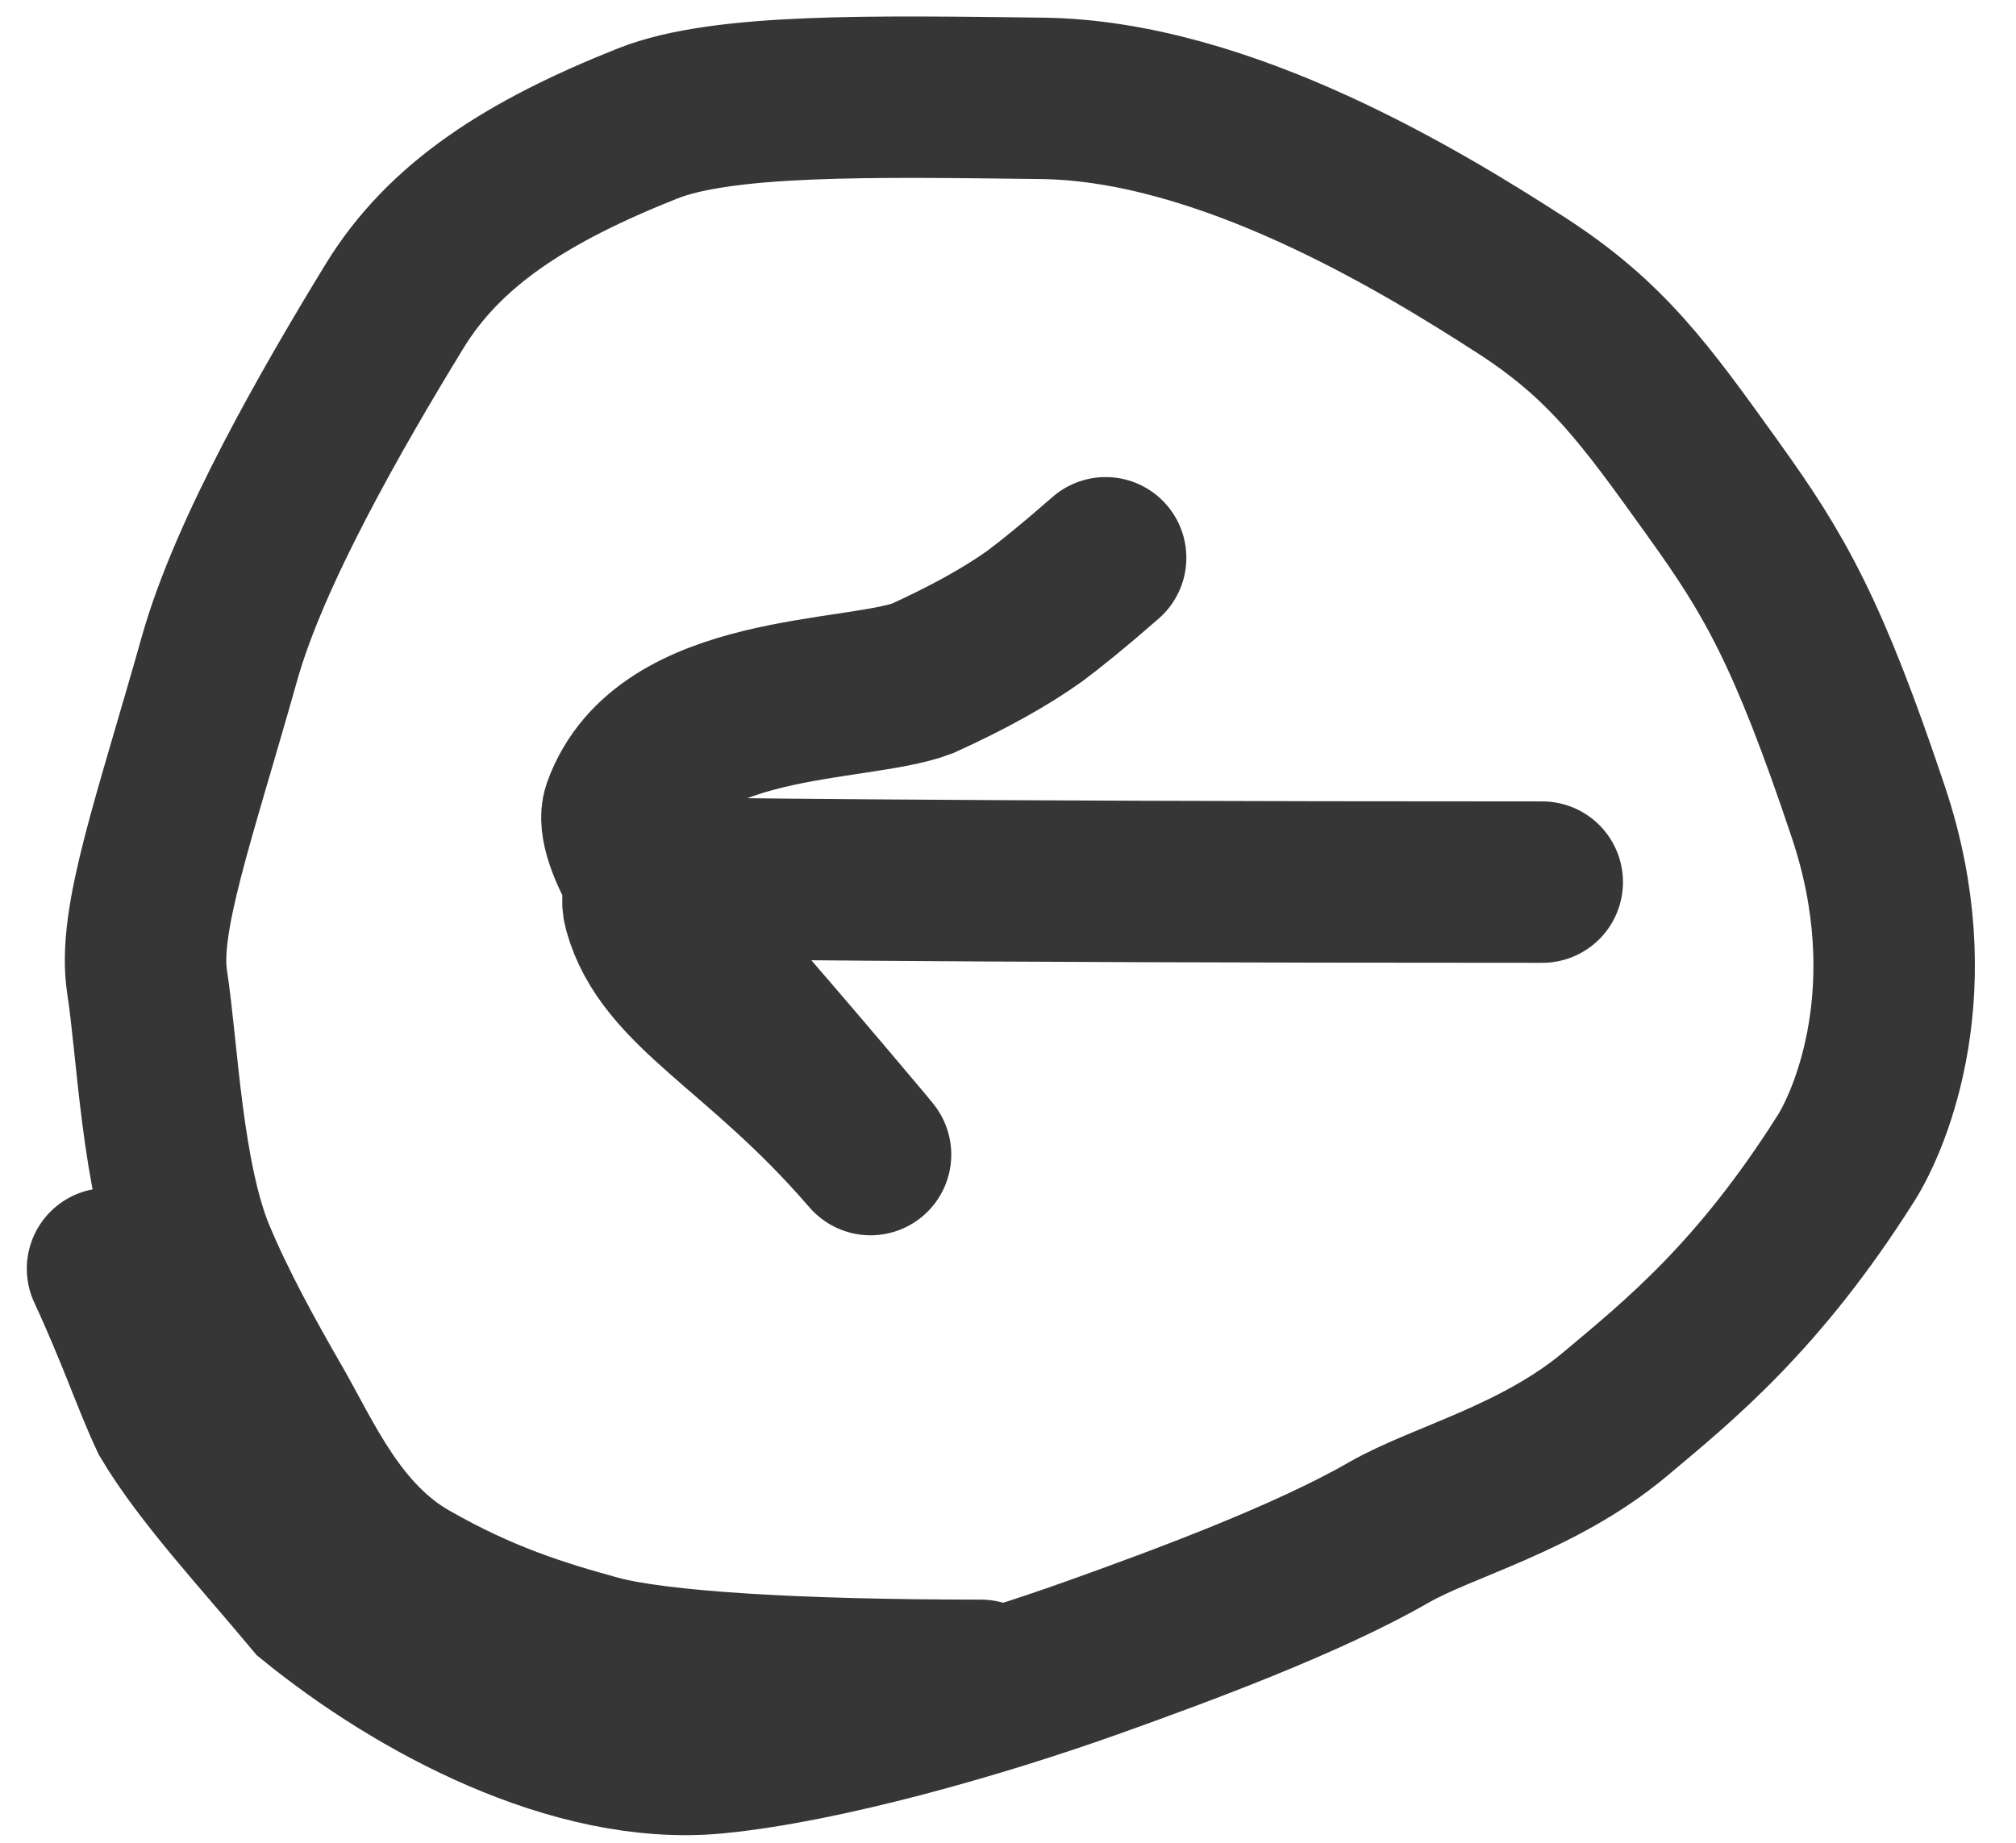 <?xml version="1.0" encoding="UTF-8"?> <svg xmlns="http://www.w3.org/2000/svg" width="35" height="32" viewBox="0 0 35 32" fill="none"><path d="M17.029 29.179C13.862 29.179 11.402 29.036 10.354 28.747C9.373 28.476 8.369 28.17 7.107 27.449C5.836 26.725 5.263 25.358 4.721 24.417C4.244 23.59 3.747 22.686 3.384 21.818C2.812 20.449 2.734 18.211 2.554 17.054C2.387 15.981 3.019 14.247 3.813 11.428C4.331 9.588 5.757 7.104 6.846 5.322C7.719 3.892 9.153 2.976 11.243 2.144C12.549 1.625 15.133 1.672 18.091 1.708C21.253 1.746 24.666 3.829 26.409 4.953C27.891 5.909 28.559 6.841 29.72 8.459L29.766 8.524C30.809 9.977 31.393 10.981 32.439 14.108C33.453 17.141 32.48 19.43 32.049 20.112C30.535 22.509 29.162 23.617 28.043 24.555C26.707 25.675 25.047 26.073 24.108 26.613C22.694 27.427 20.507 28.235 18.982 28.78C17.02 29.483 14.291 30.262 12.416 30.442C9.968 30.676 7.226 29.188 5.445 27.74C4.542 26.656 3.531 25.573 2.954 24.602C2.664 23.989 2.378 23.132 1.867 22.031M26.775 15.318C15.675 15.318 11.833 15.246 11.436 15.245C11.363 15.245 11.299 15.285 11.251 15.348M11.251 15.348C11.172 15.454 11.137 15.625 11.181 15.783C11.564 17.186 13.199 17.839 15.073 20.004C15.405 20.387 13.641 18.285 12.342 16.805C11.88 16.279 11.512 15.78 11.251 15.348ZM11.251 15.348C10.892 14.753 10.736 14.287 10.818 14.057C11.552 12.005 14.858 12.216 16.013 11.782C16.803 11.423 17.46 11.059 17.963 10.7C18.252 10.483 18.61 10.197 19.195 9.686" stroke="#363636" stroke-width="2.803" stroke-linecap="round"></path></svg> 
